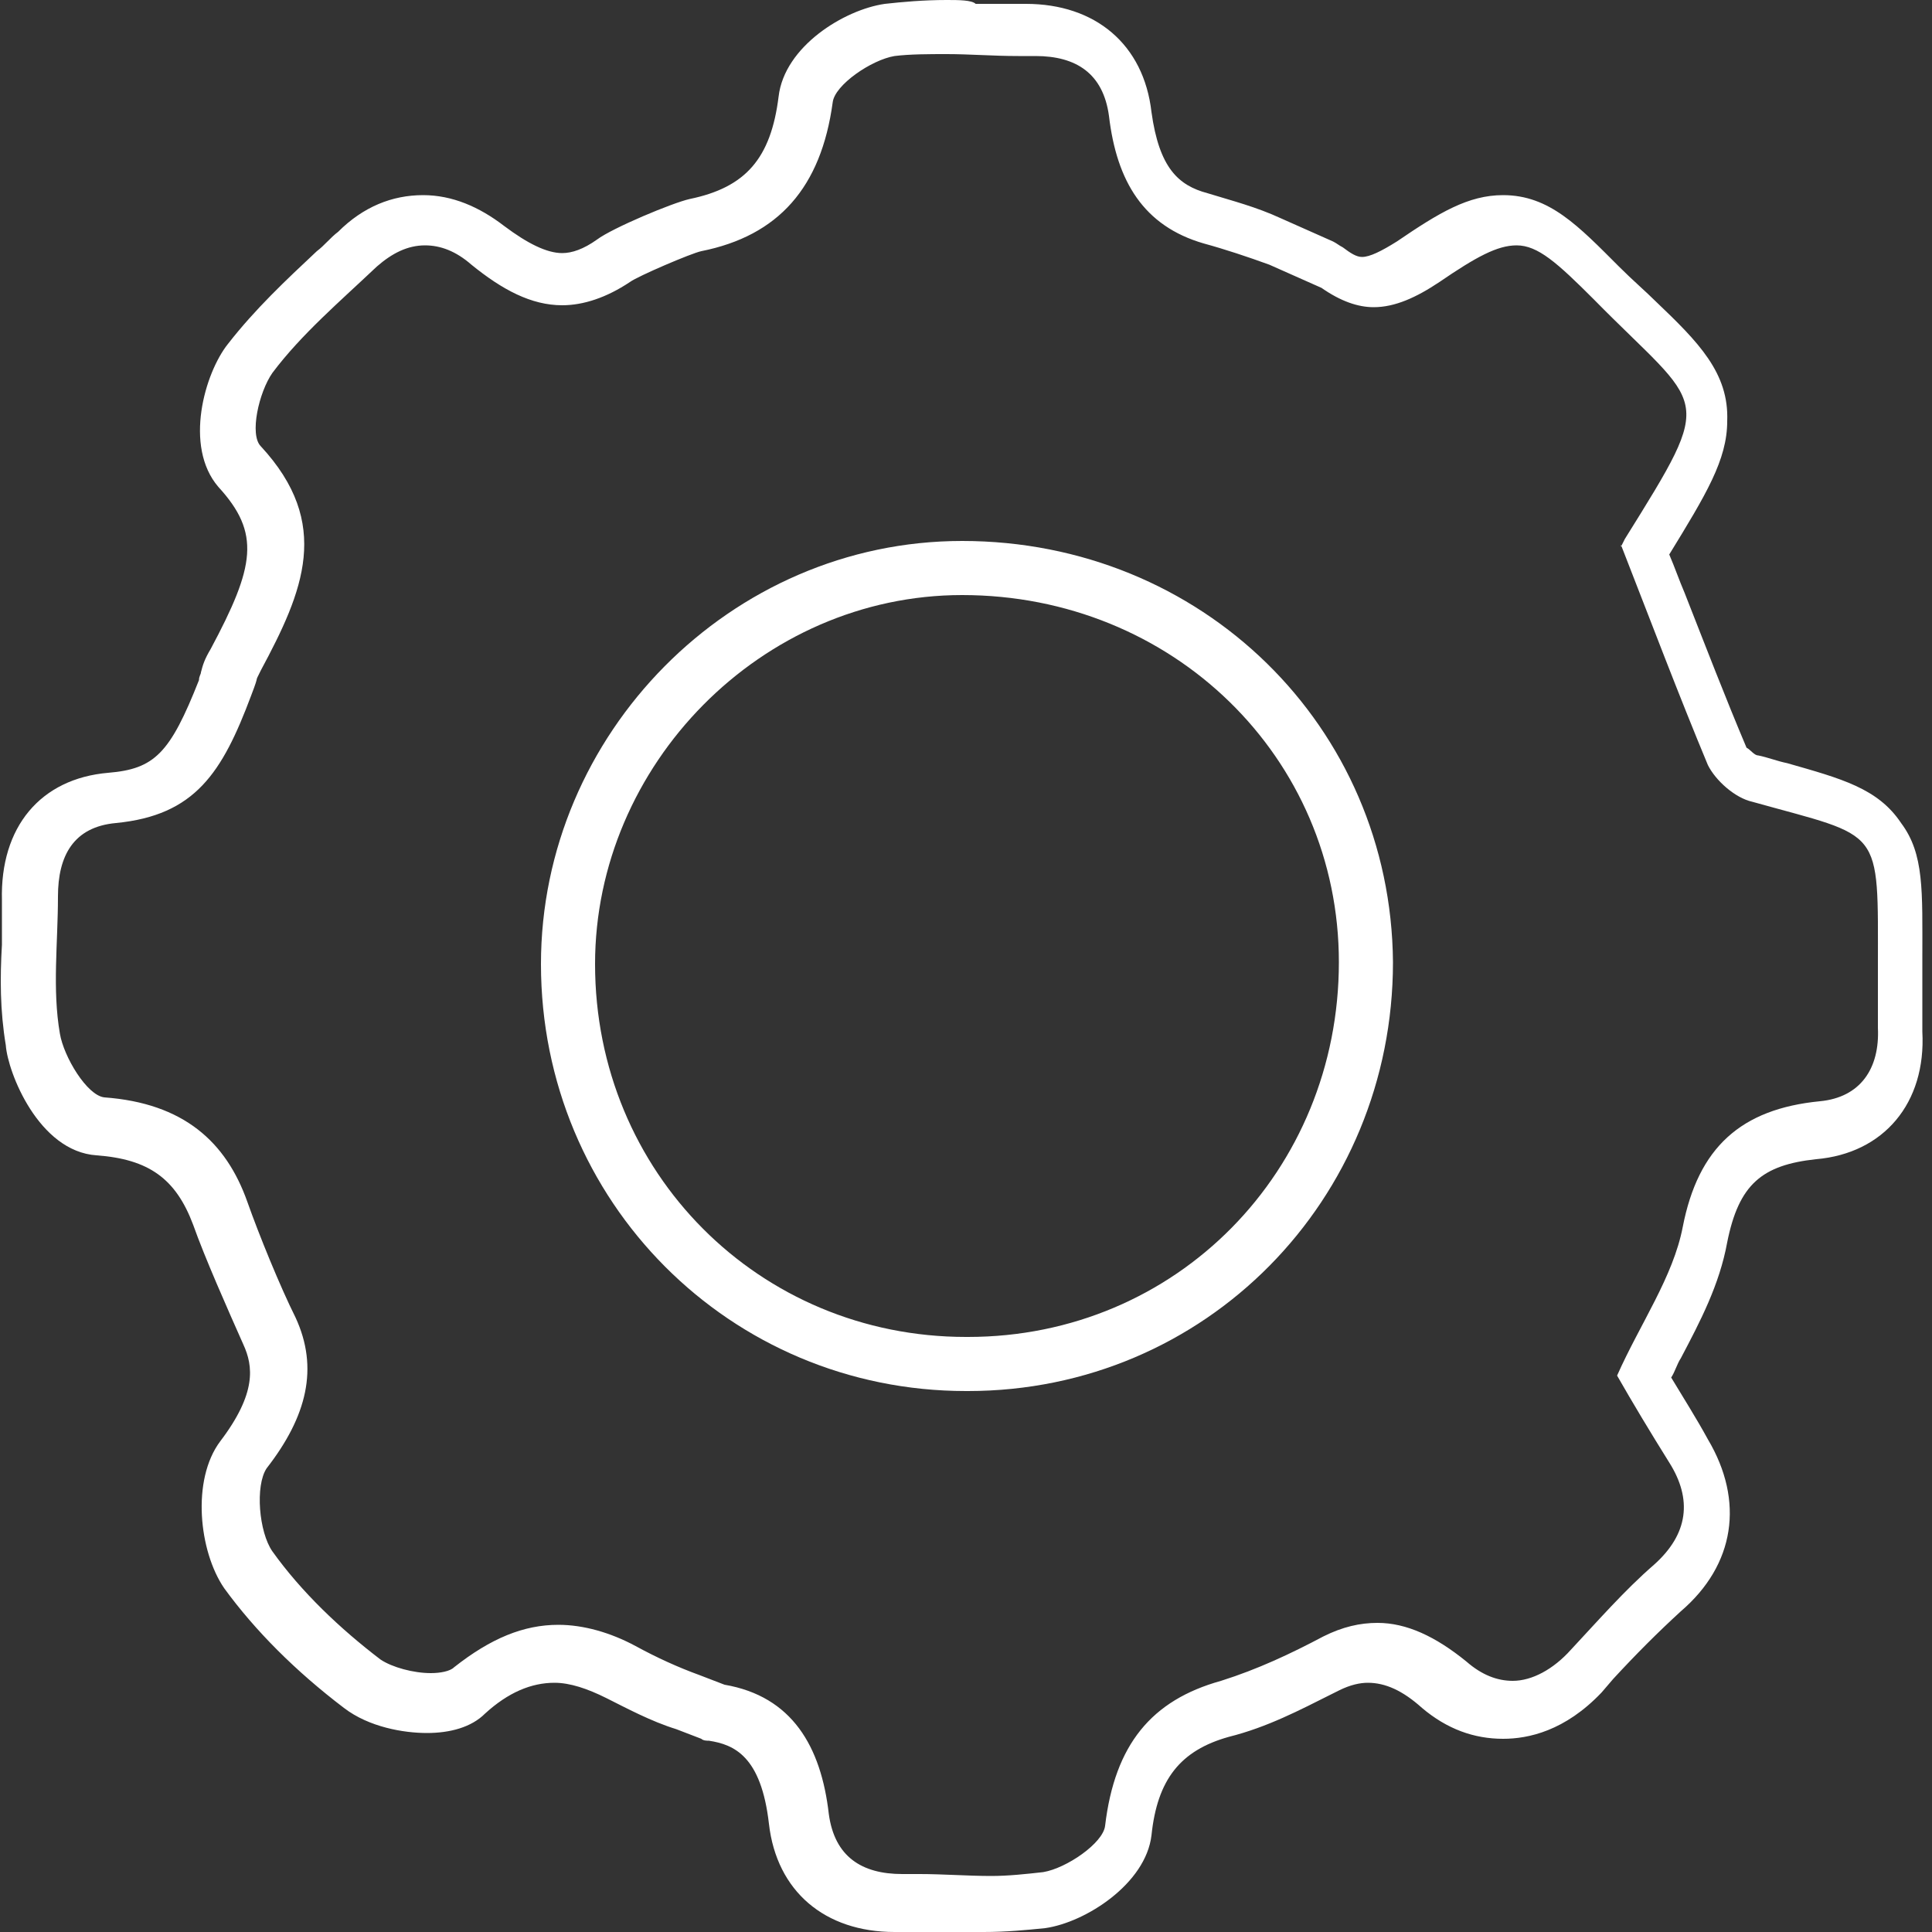 <?xml version="1.0" encoding="utf-8"?>
<!-- Generator: Adobe Illustrator 24.0.0, SVG Export Plug-In . SVG Version: 6.00 Build 0)  -->
<svg version="1.1" id="Layer_1" xmlns="http://www.w3.org/2000/svg" xmlns:xlink="http://www.w3.org/1999/xlink" x="0px" y="0px"
	 viewBox="0 0 100 100" style="enable-background:new 0 0 100 100;" xml:space="preserve">
<rect x="0" y="0" width="100" height="100" fill="#333333" stroke="none"/>
<style type="text/css">
	.st0{fill:#FFFFFF;}
</style>
<path class="st0" d="M49,2.8c1.2,0,2.4,0.1,3.7,0.1c0.2,0,0.5,0,0.7,0c0.1,0,0.1,0,0.2,0c2.1,0,3.5,0.9,3.8,3.1
	c0.4,3.4,1.8,5.7,4.9,6.6c1.1,0.3,2.3,0.7,3.4,1.1l2.7,1.2c1,0.7,1.9,1,2.7,1c1.1,0,2.2-0.5,3.4-1.3c1.9-1.3,3-1.9,4-1.9
	c1.1,0,2.1,0.9,4,2.8c5.7,5.8,6.4,4.7,1.6,12.4c-0.1,0.2-0.2,0.4-0.2,0.4c0,0,0,0,0-0.1c1.6,4.1,3,7.8,4.5,11.4
	c0.4,0.8,1.4,1.7,2.3,1.9c6.8,1.9,6.5,1.2,6.5,8.6c0,1,0,2.1,0,3.1c0.1,2.1-0.9,3.6-3,3.8c-4.1,0.4-6.3,2.4-7.1,6.5
	c-0.5,2.6-2.2,5-3.4,7.7c0.8,1.4,1.7,2.9,2.7,4.5c1.2,1.9,1,3.7-0.8,5.3c-1.5,1.3-2.9,2.9-4.3,4.4c-0.9,1-2,1.6-3,1.6
	c-0.8,0-1.6-0.3-2.4-1c-1.6-1.3-3.1-2-4.6-2c-0.9,0-1.8,0.2-2.8,0.7c-1.7,0.9-3.4,1.7-5.3,2.3c-3.6,1-5.5,3.3-6,7.5
	c-0.1,0.9-2,2.2-3.2,2.4c-0.9,0.1-1.8,0.2-2.7,0.2c-1.2,0-2.5-0.1-3.7-0.1c-0.2,0-0.5,0-0.7,0c-0.1,0-0.1,0-0.2,0
	c-2.1,0-3.5-0.9-3.8-3.1c-0.4-3.5-1.9-6.1-5.4-6.7l-1.3-0.5c-1.1-0.4-2.2-0.9-3.3-1.5c-1.3-0.7-2.7-1.1-4-1.1
	c-1.8,0-3.5,0.7-5.4,2.2c-0.2,0.2-0.7,0.3-1.2,0.3c-0.9,0-2-0.3-2.6-0.7c-2.1-1.6-4.1-3.5-5.6-5.6c-0.7-1-0.9-3.4-0.3-4.3
	c2.1-2.7,2.7-5.2,1.5-7.8c-0.8-1.6-1.9-4.3-2.5-6c-1.1-3.1-3.3-5.1-7.4-5.4c-0.9-0.1-2.1-2.1-2.3-3.3c-0.4-2.3-0.1-4.7-0.1-7.1
	c0-2.1,0.8-3.6,3-3.8c4.1-0.4,5.5-2.6,7-6.6c0.5-1.3,0.1-0.5,0.5-1.3c2.2-4.1,3.7-7.6,0-11.6c-0.6-0.6-0.1-2.8,0.6-3.8
	c1.5-2,3.5-3.7,5.4-5.5c0.8-0.7,1.6-1.1,2.5-1.1c0.8,0,1.6,0.3,2.4,1c1.6,1.3,3.1,2.1,4.7,2.1c1.1,0,2.3-0.4,3.5-1.2
	c0.4-0.3,3.2-1.5,3.7-1.6c4-0.8,6.2-3.3,6.8-7.7c0.1-0.9,2-2.2,3.2-2.4C47.1,2.8,48.1,2.8,49,2.8 M49,0c-1.2,0-2.3,0.1-3.2,0.2
	c-2.1,0.3-5.2,2.2-5.5,4.8c-0.4,3.2-1.7,4.7-4.6,5.3c-0.9,0.2-4,1.5-4.8,2.1c-0.7,0.5-1.3,0.7-1.8,0.7c-0.8,0-1.8-0.5-3-1.4
	c-1.3-1-2.7-1.6-4.2-1.6c-1.6,0-3.1,0.6-4.4,1.9c-0.4,0.3-0.7,0.7-1.1,1c-1.6,1.5-3.2,3-4.6,4.8c-1.2,1.5-2.3,5.3-0.5,7.4
	c2.2,2.4,1.9,4.1-0.4,8.4c-0.3,0.5-0.4,0.8-0.5,1.2c0,0.1-0.1,0.2-0.1,0.4C8.8,39,8,39.8,5.6,40c-3.5,0.3-5.6,2.8-5.5,6.6
	c0,0.7,0,1.5,0,2.3c-0.1,1.7-0.1,3.4,0.2,5.2C0.4,55.5,2,59.6,5,59.8c2.7,0.2,4.1,1.2,5,3.6c0.6,1.7,1.8,4.4,2.6,6.2
	c0.5,1.1,0.7,2.5-1.2,5c-1.5,2-1.1,5.7,0.2,7.6c1.6,2.2,3.7,4.3,6.2,6.2c1.3,1,3.1,1.3,4.3,1.3c1.2,0,2.3-0.3,3-1
	c1.2-1.1,2.4-1.6,3.6-1.6c0.8,0,1.7,0.3,2.7,0.8c1,0.5,2.3,1.2,3.6,1.6l1.3,0.5c0.1,0.1,0.3,0.1,0.4,0.1c1.3,0.2,2.7,0.8,3.1,4.3
	c0.4,3.5,2.9,5.6,6.5,5.6c0.1,0,0.2,0,0.3,0c0.2,0,0.4,0,0.6,0c0.6,0,1.2,0,1.8,0c0.6,0,1.3,0,1.9,0c1.2,0,2.2-0.1,3.2-0.2
	c2.1-0.3,5.2-2.3,5.5-4.8c0.3-2.9,1.5-4.4,4-5.1c2-0.5,3.7-1.4,5.3-2.2l0.4-0.2c0.6-0.3,1.1-0.4,1.5-0.4c0.9,0,1.8,0.4,2.8,1.3
	c1.3,1.1,2.7,1.6,4.2,1.6c1.3,0,3.2-0.4,5.1-2.4l0.6-0.7c1.2-1.3,2.3-2.4,3.5-3.5c2.8-2.4,3.3-5.7,1.4-8.9c-0.6-1.1-1.3-2.2-1.9-3.2
	c0.2-0.3,0.3-0.7,0.5-1c1-1.9,2-3.8,2.4-6c0.6-3,1.8-4,4.6-4.3c3.5-0.3,5.7-2.9,5.5-6.6c0-0.8,0-1.5,0-2.3l0-0.7l0-0.8
	c0-3.5,0.1-5.4-1.1-7c-1.2-1.8-3.1-2.3-5.9-3.1c-0.5-0.1-1-0.3-1.5-0.4c-0.2,0-0.4-0.3-0.6-0.4c-1.1-2.6-2.1-5.2-3.2-8
	c-0.3-0.7-0.5-1.3-0.8-2c1.9-3.1,3-4.9,3-6.9c0.1-2.5-1.5-4.1-3.7-6.2c-0.5-0.5-1.2-1.1-1.9-1.8c-2.1-2.1-3.6-3.7-6-3.7
	c-1.8,0-3.3,0.9-5.5,2.4c-0.8,0.5-1.4,0.8-1.8,0.8c-0.3,0-0.6-0.2-1-0.5c-0.2-0.1-0.3-0.2-0.5-0.3l-2.7-1.2
	c-1.3-0.6-2.5-0.9-3.8-1.3c-1.5-0.4-2.5-1.3-2.9-4.2c-0.4-3.5-2.9-5.6-6.5-5.6c-0.1,0-0.2,0-0.3,0c-0.2,0-0.4,0-0.6,0
	c-0.6,0-1.2,0-1.7,0C50.3,0,49.6,0,49,0L49,0z"/>
<path class="st0" d="M49.8,30.8c10.9,0,19.5,8.4,19.5,19c0,10.8-8.4,19.4-19.2,19.4l-0.1,0c-10.7,0-19.2-8.5-19.2-19.3
	C30.8,39.6,39.4,30.8,49.8,30.8L49.8,30.8L49.8,30.8 M49.8,28C49.7,28,49.7,28,49.8,28C37.8,28,28,38,28,49.9C28,62.2,37.8,72,50,72
	c0,0,0,0,0.1,0c12.3,0,22-9.9,22-22.2C72,37.6,62.2,28,49.8,28L49.8,28z"/>
</svg>
